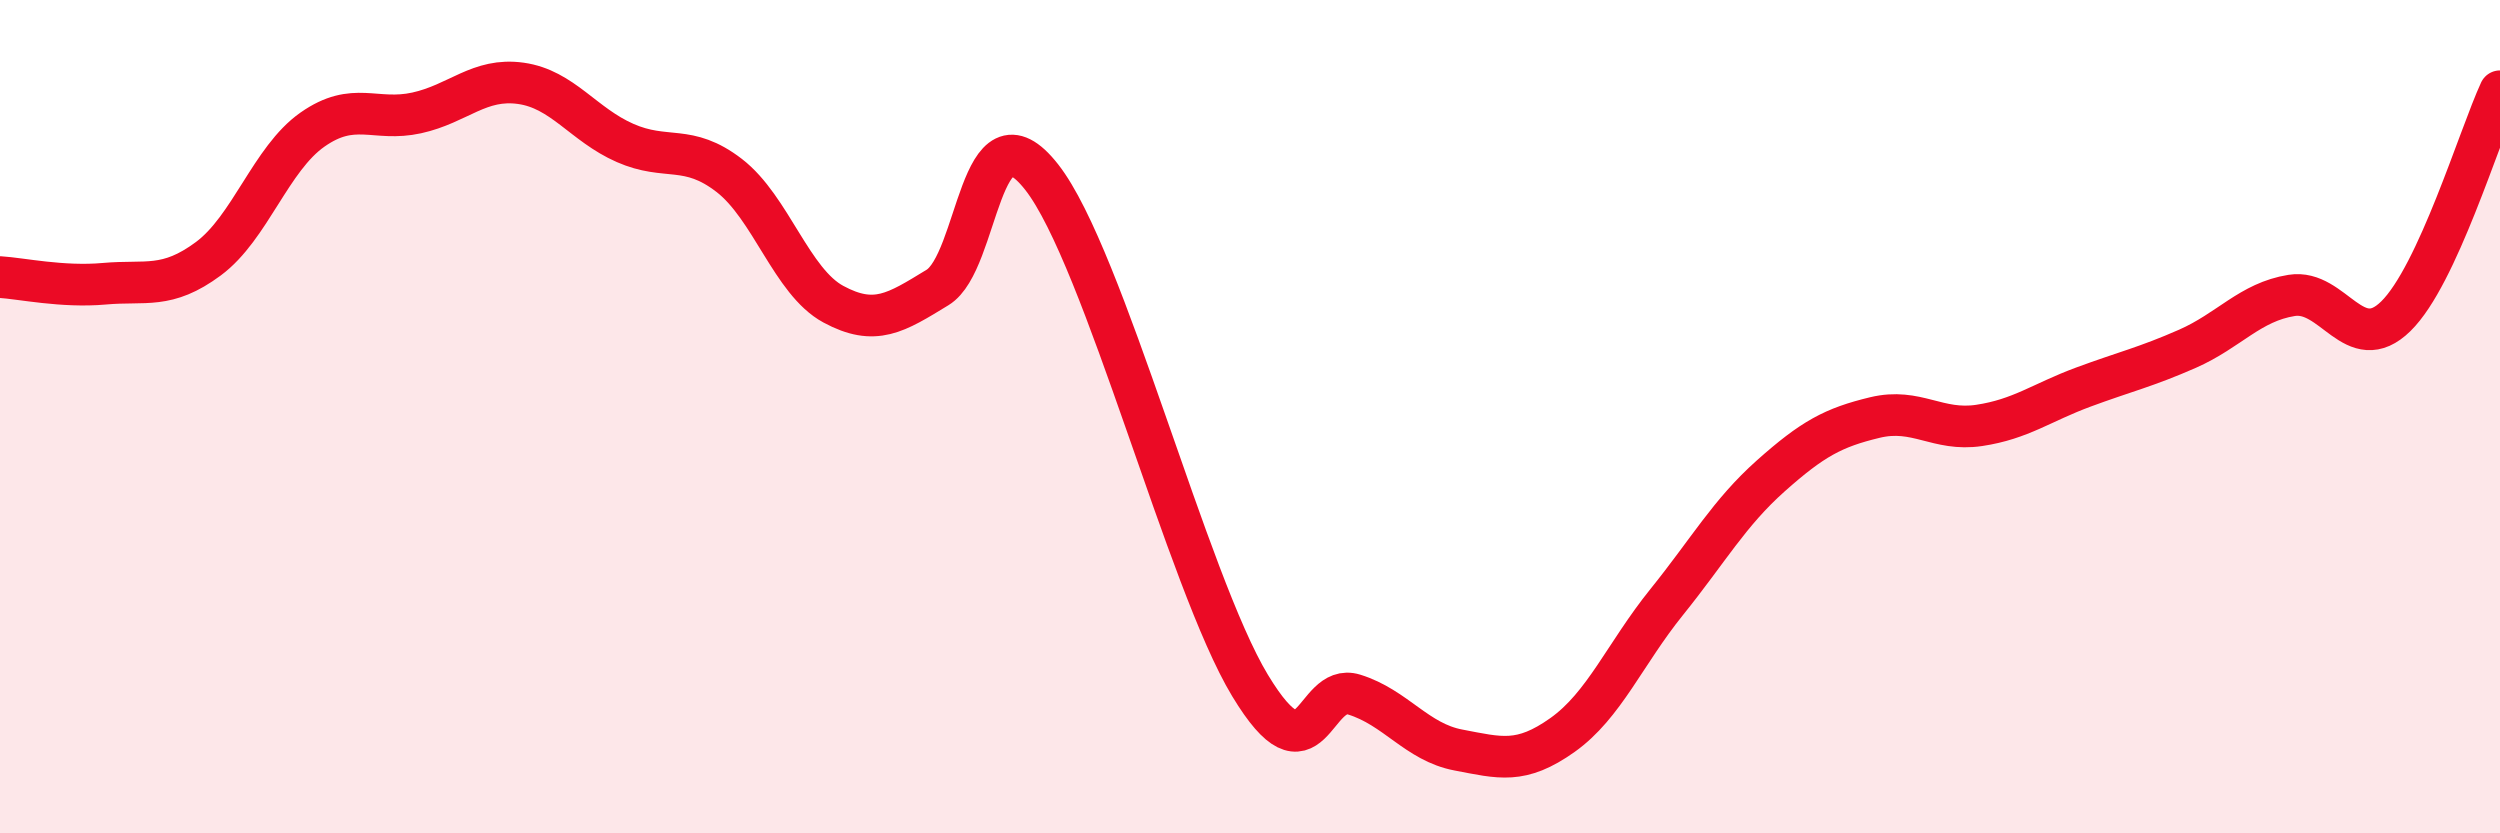 
    <svg width="60" height="20" viewBox="0 0 60 20" xmlns="http://www.w3.org/2000/svg">
      <path
        d="M 0,6.65 C 0.5,6.68 1.5,6.9 2.5,6.81 C 3.5,6.72 4,6.95 5,6.21 C 6,5.47 6.5,3.81 7.5,3.11 C 8.5,2.41 9,2.93 10,2.71 C 11,2.49 11.5,1.86 12.5,2 C 13.5,2.14 14,2.99 15,3.43 C 16,3.87 16.5,3.44 17.5,4.21 C 18.5,4.98 19,6.76 20,7.3 C 21,7.84 21.5,7.51 22.5,6.9 C 23.5,6.29 23.5,2.34 25,4.25 C 26.5,6.16 28.5,13.97 30,16.45 C 31.5,18.93 31.5,16.36 32.5,16.67 C 33.5,16.98 34,17.81 35,18 C 36,18.19 36.5,18.35 37.5,17.64 C 38.5,16.93 39,15.69 40,14.45 C 41,13.21 41.5,12.31 42.5,11.42 C 43.5,10.53 44,10.26 45,10.02 C 46,9.78 46.5,10.36 47.5,10.21 C 48.5,10.06 49,9.66 50,9.29 C 51,8.92 51.5,8.81 52.5,8.37 C 53.5,7.93 54,7.25 55,7.09 C 56,6.93 56.5,8.57 57.5,7.59 C 58.5,6.61 59.5,3.27 60,2.19L60 20L0 20Z"
        fill="#EB0A25"
        opacity="0.1"
        stroke-linecap="round"
        stroke-linejoin="round"
      />
      <path
        d="M 0,6.65 C 0.5,6.68 1.5,6.9 2.5,6.81 C 3.5,6.72 4,6.95 5,6.21 C 6,5.47 6.5,3.81 7.5,3.11 C 8.5,2.41 9,2.93 10,2.71 C 11,2.49 11.5,1.86 12.5,2 C 13.5,2.14 14,2.99 15,3.43 C 16,3.87 16.5,3.44 17.5,4.21 C 18.5,4.98 19,6.76 20,7.3 C 21,7.84 21.5,7.51 22.5,6.9 C 23.5,6.29 23.5,2.34 25,4.25 C 26.5,6.16 28.5,13.97 30,16.45 C 31.5,18.93 31.5,16.36 32.5,16.67 C 33.5,16.98 34,17.81 35,18 C 36,18.19 36.5,18.35 37.5,17.64 C 38.5,16.93 39,15.69 40,14.45 C 41,13.21 41.5,12.31 42.5,11.42 C 43.5,10.53 44,10.26 45,10.02 C 46,9.78 46.5,10.36 47.5,10.21 C 48.5,10.06 49,9.66 50,9.29 C 51,8.92 51.5,8.81 52.5,8.37 C 53.5,7.93 54,7.25 55,7.09 C 56,6.93 56.5,8.57 57.5,7.59 C 58.5,6.61 59.5,3.27 60,2.19"
        stroke="#EB0A25"
        stroke-width="1"
        fill="none"
        stroke-linecap="round"
        stroke-linejoin="round"
      />
    </svg>
  